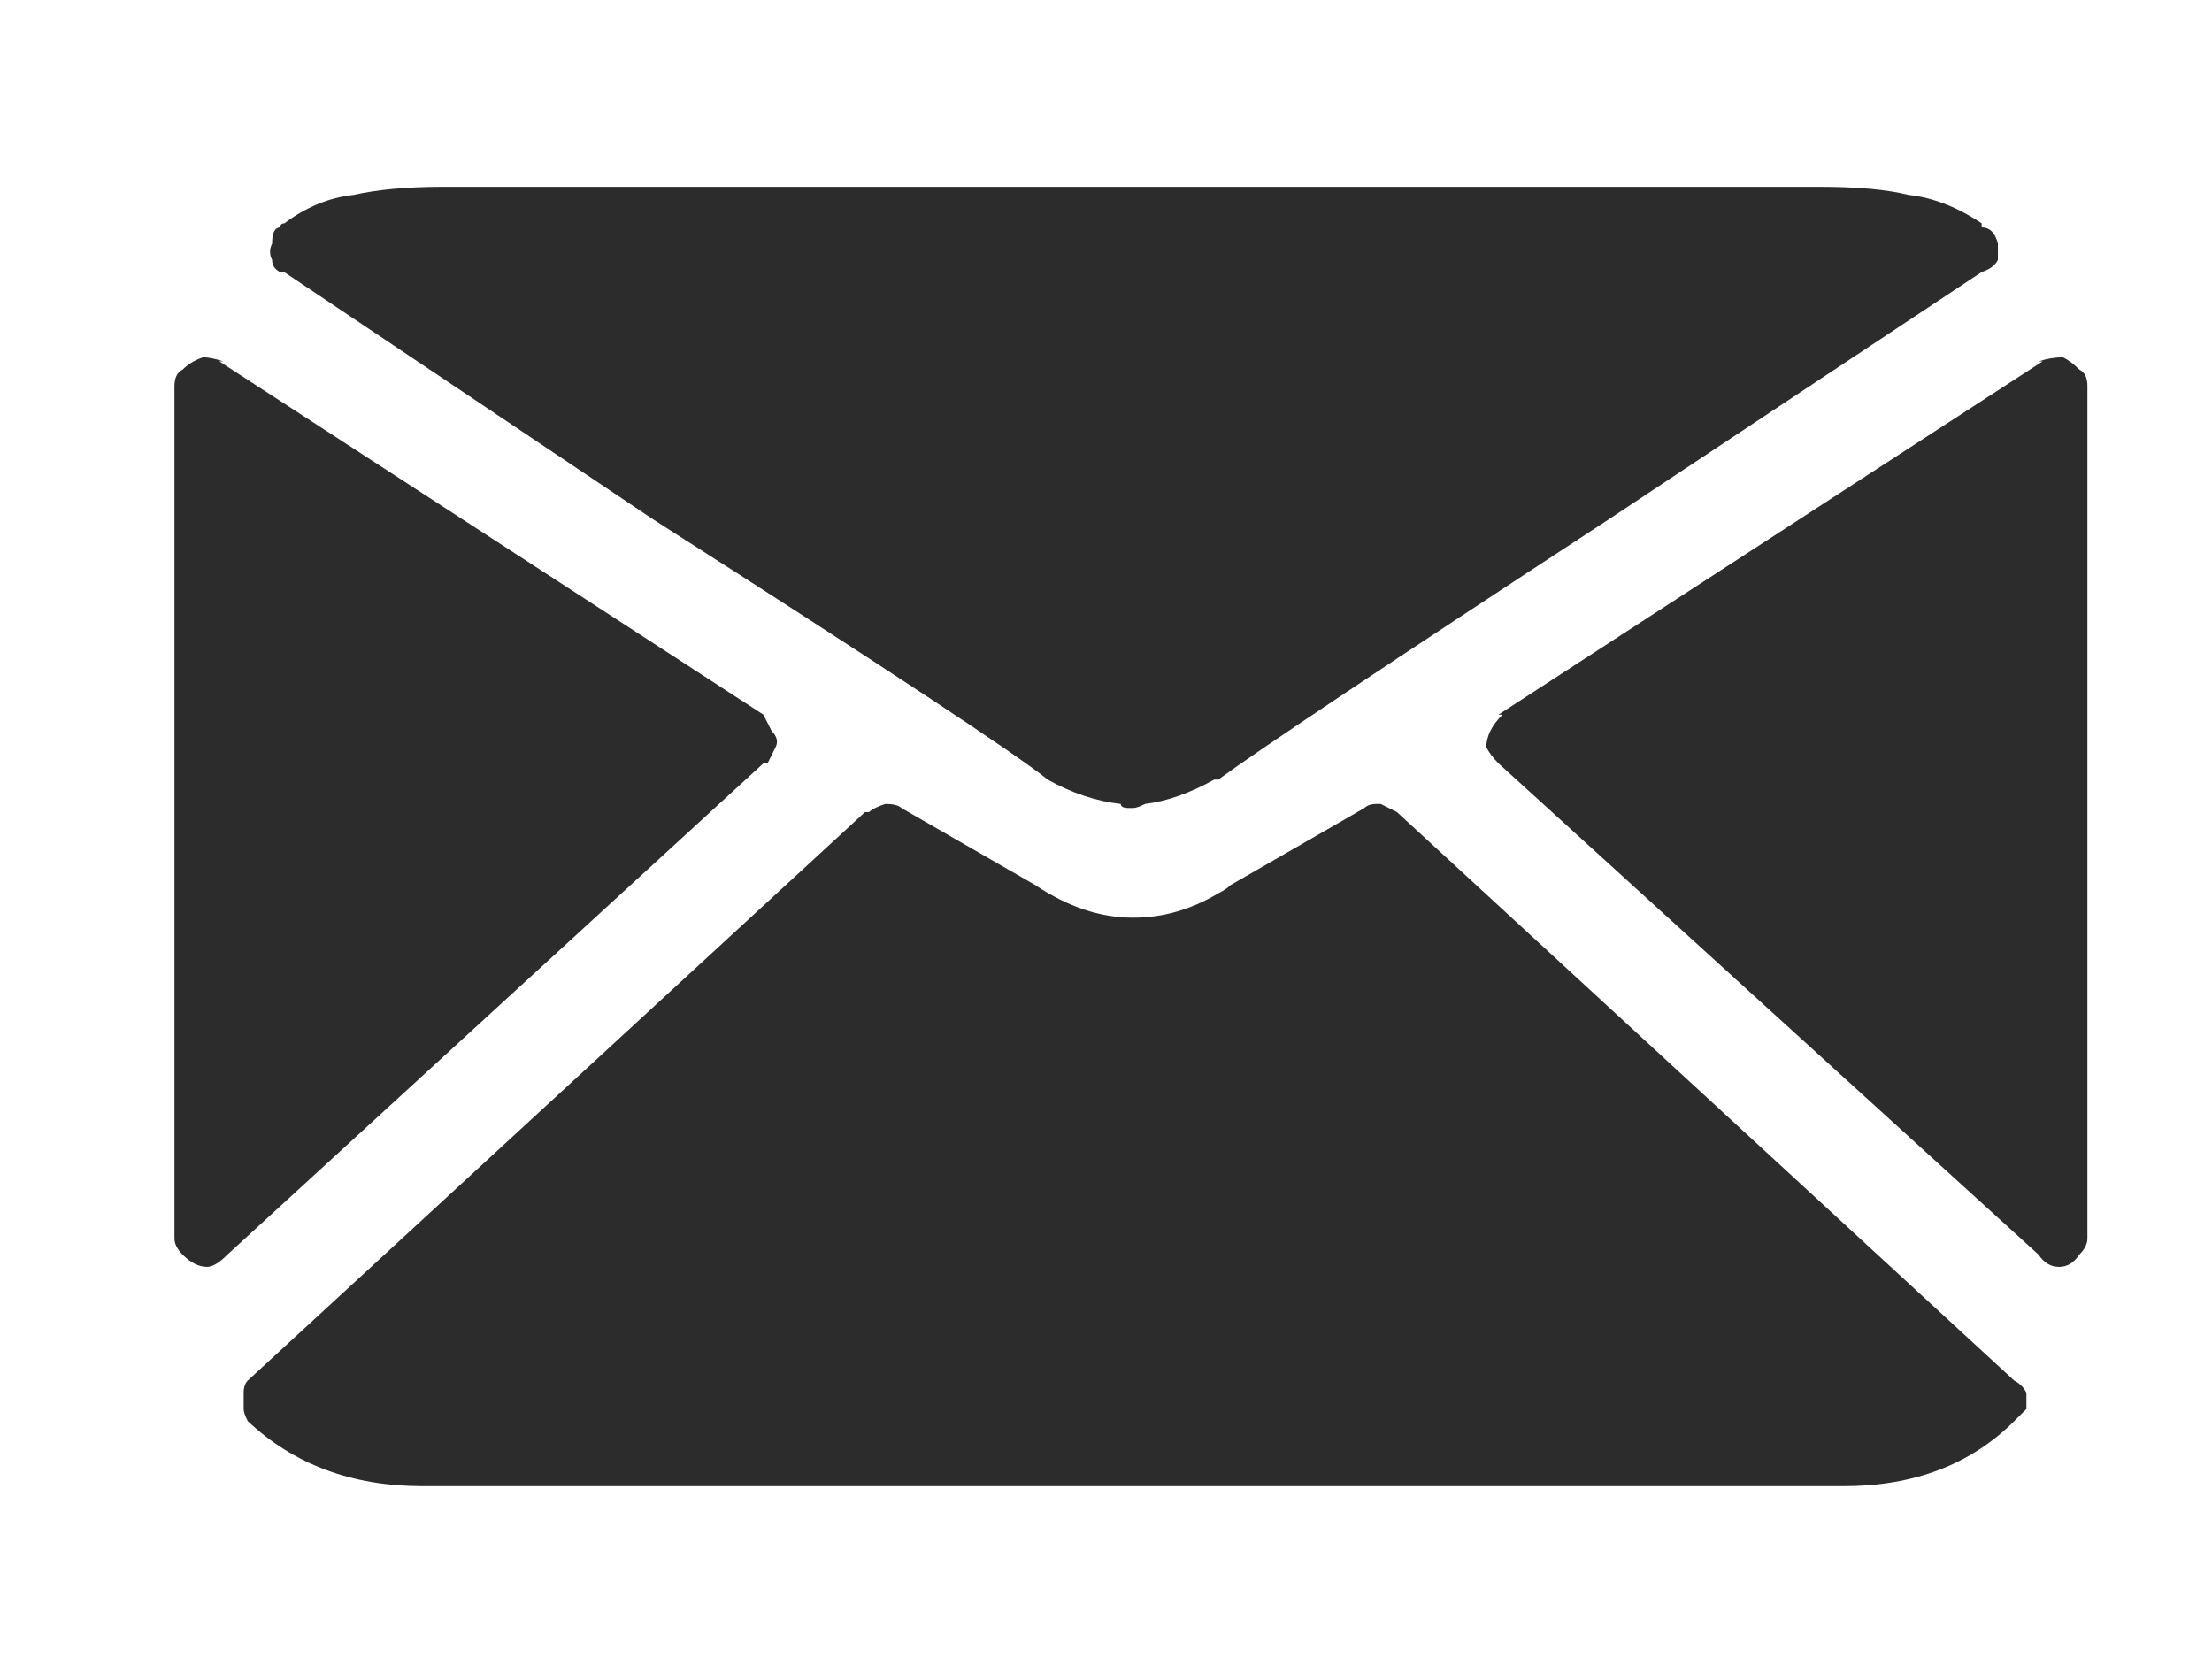<?xml version="1.0" encoding="utf-8"?>
<!-- Generator: Adobe Illustrator 16.0.0, SVG Export Plug-In . SVG Version: 6.00 Build 0)  -->
<!DOCTYPE svg PUBLIC "-//W3C//DTD SVG 1.1//EN" "http://www.w3.org/Graphics/SVG/1.1/DTD/svg11.dtd">
<svg version="1.1" id="Capa_1" xmlns="http://www.w3.org/2000/svg" xmlns:xlink="http://www.w3.org/1999/xlink" x="0px" y="0px"
	 width="27.235px" height="20.5px" viewBox="0 0 27.235 20.5" enable-background="new 0 0 27.235 20.5" xml:space="preserve">
<g>
	<path fill-rule="evenodd" clip-rule="evenodd" fill="#2C2C2C" d="M18.3,9.2c0-0.066,0.017-0.133,0.05-0.2
		c0.033-0.067,0.083-0.133,0.15-0.2h-0.05l6.699-4.35H25.1c0.101-0.033,0.2-0.05,0.3-0.05c0.067,0.033,0.134,0.083,0.2,0.15
		c0.067,0.033,0.101,0.1,0.101,0.2v10.5c0,0.066-0.033,0.134-0.101,0.2c-0.066,0.101-0.149,0.15-0.25,0.15
		c-0.1,0-0.183-0.05-0.25-0.15L18.45,9.4C18.383,9.333,18.333,9.267,18.3,9.2z M15,11c0.066-0.033,0.116-0.066,0.149-0.1l1.65-0.95
		c0.033-0.033,0.083-0.05,0.15-0.05H17c0.066,0.033,0.133,0.067,0.2,0.1l7.6,7c0.066,0.033,0.117,0.084,0.15,0.15
		c0,0.066,0,0.133,0,0.2c-0.033,0.033-0.084,0.083-0.15,0.149c-0.533,0.533-1.233,0.801-2.1,0.801H5.2
		c-0.867,0-1.584-0.268-2.15-0.801C3.017,17.434,3,17.384,3,17.351c0-0.067,0-0.134,0-0.2S3.017,17.033,3.05,17l7.6-7H10.7
		c0.033-0.033,0.1-0.067,0.199-0.1c0.101,0,0.167,0.017,0.2,0.05l1.65,0.95c0.399,0.267,0.8,0.4,1.2,0.4
		C14.316,11.301,14.667,11.2,15,11z M15,2.3c0.6,0,1.25,0,1.95,0h5.449c0.467,0,0.834,0.033,1.101,0.1
		c0.3,0.033,0.6,0.15,0.899,0.35V2.8c0.101,0,0.167,0.067,0.2,0.2c0,0.066,0,0.133,0,0.2c-0.033,0.067-0.1,0.117-0.2,0.15L19.8,6.4
		c-2.7,1.767-4.3,2.833-4.8,3.2h-0.05c-0.301,0.167-0.584,0.267-0.851,0.3c-0.066,0.033-0.116,0.05-0.149,0.05h-0.051
		c-0.066,0-0.1-0.017-0.1-0.05c-0.3-0.033-0.6-0.133-0.9-0.3c-0.366-0.3-1.982-1.367-4.85-3.2L3.5,3.351H3.45
		C3.383,3.317,3.35,3.267,3.35,3.2c-0.033-0.066-0.033-0.133,0-0.2c0-0.133,0.033-0.2,0.101-0.2c0-0.033,0.017-0.05,0.05-0.05
		c0.267-0.2,0.55-0.317,0.85-0.35c0.3-0.067,0.667-0.1,1.101-0.1h5.5c1,0,1.949,0,2.85,0c0.066,0,0.15,0,0.25,0h0.05
		C14.399,2.3,14.7,2.3,15,2.3z M2.25,4.55C2.316,4.484,2.399,4.434,2.5,4.4c0.066,0,0.149,0.017,0.25,0.05H2.7L9.399,8.8
		C9.433,8.867,9.467,8.934,9.5,9c0.066,0.066,0.083,0.133,0.05,0.2c-0.033,0.067-0.066,0.133-0.1,0.2H9.399l-6.6,6.05
		c-0.1,0.101-0.184,0.15-0.25,0.15c-0.1,0-0.2-0.05-0.3-0.15c-0.067-0.066-0.101-0.134-0.101-0.2V4.75
		C2.149,4.65,2.183,4.583,2.25,4.55z"/>
</g>
</svg>
